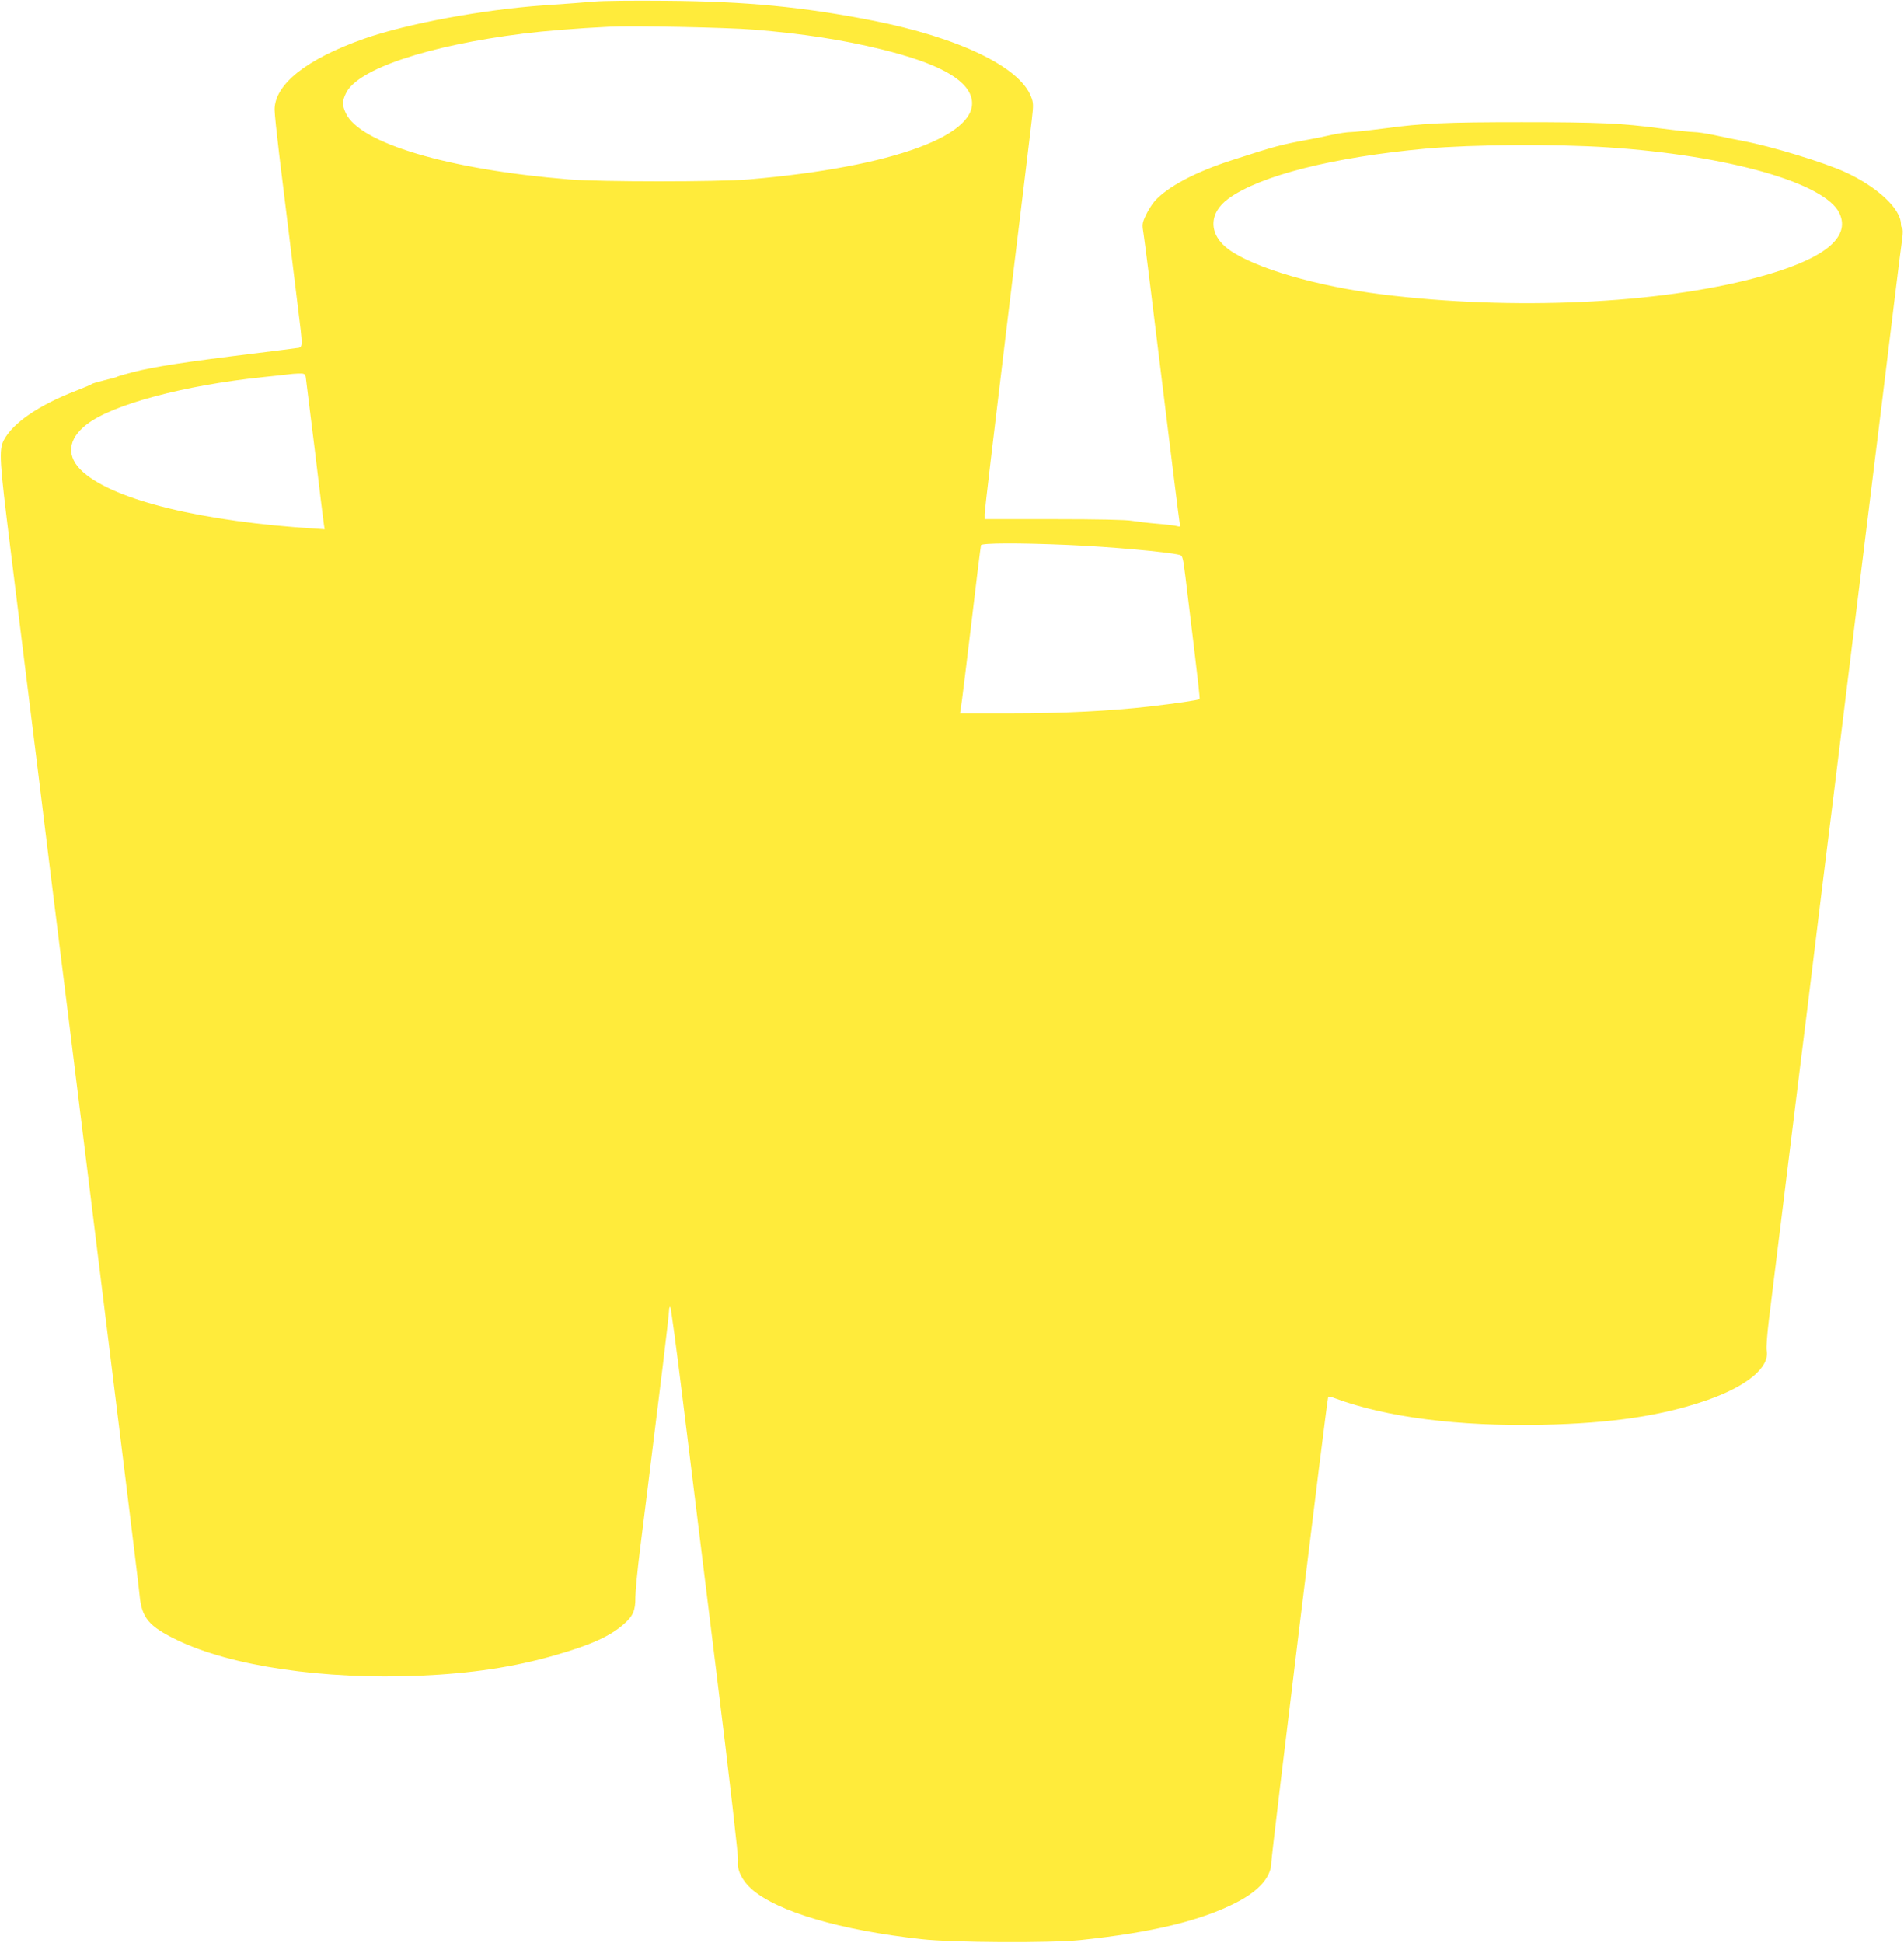 <?xml version="1.0" standalone="no"?>
<!DOCTYPE svg PUBLIC "-//W3C//DTD SVG 20010904//EN"
 "http://www.w3.org/TR/2001/REC-SVG-20010904/DTD/svg10.dtd">
<svg version="1.0" xmlns="http://www.w3.org/2000/svg"
 width="1255pt" height="1280pt" viewBox="0 0 1255 1280"
 preserveAspectRatio="xMidYMid meet">
<g transform="translate(0,1280) scale(0.1,-0.1)"
fill="#ffeb3b" stroke="none">
<path d="M3920 12790 c-52 -5 -203 -16 -335 -25 -403 -28 -902 -121 -1185
-220 -380 -134 -590 -301 -590 -468 0 -27 14 -159 30 -293 16 -134 43 -354 60
-489 17 -135 44 -355 60 -489 39 -316 40 -293 -12 -300 -24 -4 -133 -17 -243
-31 -491 -60 -684 -90 -830 -127 -49 -13 -94 -26 -100 -29 -5 -4 -44 -14 -85
-24 -41 -10 -79 -21 -85 -25 -5 -5 -51 -24 -100 -43 -248 -95 -421 -214 -480
-327 -33 -65 -29 -133 45 -725 39 -313 97 -786 130 -1050 33 -264 89 -716 124
-1005 36 -289 93 -744 126 -1012 253 -2046 291 -2356 380 -3073 44 -357 85
-692 90 -743 14 -151 60 -206 245 -296 356 -173 968 -263 1602 -236 343 15
621 57 892 135 237 68 362 125 452 204 62 54 78 91 77 177 0 38 14 182 31 319
30 235 52 416 151 1218 22 180 40 338 40 352 0 14 3 25 8 25 4 0 40 -267 80
-592 40 -326 141 -1140 223 -1808 92 -743 147 -1229 144 -1251 -10 -56 27
-130 89 -185 171 -149 584 -271 1121 -330 203 -23 851 -26 1045 -6 470 49 797
128 1030 248 150 77 230 169 230 266 0 47 368 3060 375 3066 2 3 24 -2 47 -11
339 -125 810 -185 1363 -174 459 10 788 59 1088 163 263 92 412 216 392 326
-4 18 3 107 14 198 23 185 100 807 161 1305 22 182 63 512 91 735 27 223 70
568 94 768 25 199 65 525 90 725 24 199 63 511 85 692 22 182 61 492 85 690
125 1011 179 1453 220 1790 25 204 49 396 54 428 4 32 4 60 -1 63 -4 3 -8 15
-8 27 -1 102 -156 246 -367 343 -140 64 -481 168 -668 204 -60 11 -150 30
-200 41 -49 10 -108 19 -131 19 -22 0 -121 11 -220 24 -252 34 -406 41 -914
41 -505 0 -651 -7 -904 -41 -99 -13 -198 -24 -220 -24 -23 0 -81 -8 -131 -19
-49 -11 -116 -25 -147 -30 -188 -35 -219 -43 -498 -133 -248 -79 -435 -178
-520 -274 -18 -21 -44 -63 -58 -93 -24 -52 -25 -59 -14 -125 7 -39 61 -478
122 -976 61 -498 113 -916 116 -929 4 -21 2 -23 -18 -17 -13 4 -72 11 -133 16
-60 5 -134 14 -164 19 -33 7 -232 11 -512 11 l-459 0 0 34 c0 18 67 586 149
1262 83 676 155 1277 162 1336 11 95 11 111 -5 151 -75 197 -480 391 -1046
502 -459 90 -830 126 -1360 130 -206 2 -418 0 -470 -5z m1047 -185 c328 -27
586 -67 843 -130 363 -89 554 -191 591 -314 74 -246 -511 -462 -1466 -543
-200 -17 -979 -17 -1185 0 -796 65 -1381 239 -1471 437 -24 52 -24 79 2 132
76 158 539 313 1169 392 137 17 356 35 565 45 157 8 782 -5 952 -19z m5633
-776 c788 -52 1430 -234 1524 -433 78 -164 -107 -308 -545 -425 -651 -174
-1610 -217 -2468 -111 -431 54 -840 173 -1010 295 -136 98 -137 241 -2 338
210 151 689 272 1301 328 303 27 854 31 1200 8z m-8585 -1511 c2 -13 29 -230
60 -483 30 -253 57 -474 60 -491 l5 -31 -57 4 c-747 46 -1323 186 -1534 372
-115 100 -105 218 24 316 171 131 641 256 1157 310 85 9 164 17 175 19 11 2
39 4 62 5 37 1 43 -2 48 -21z m5025 -1108 c278 -12 656 -46 736 -66 19 -5 22
-19 38 -147 9 -78 35 -290 57 -470 22 -181 39 -331 36 -333 -6 -7 -160 -29
-332 -49 -256 -29 -566 -45 -909 -45 l-338 0 5 33 c4 17 34 264 68 547 33 283
63 521 65 528 4 15 249 16 574 2z"/>
</g>
</svg>
